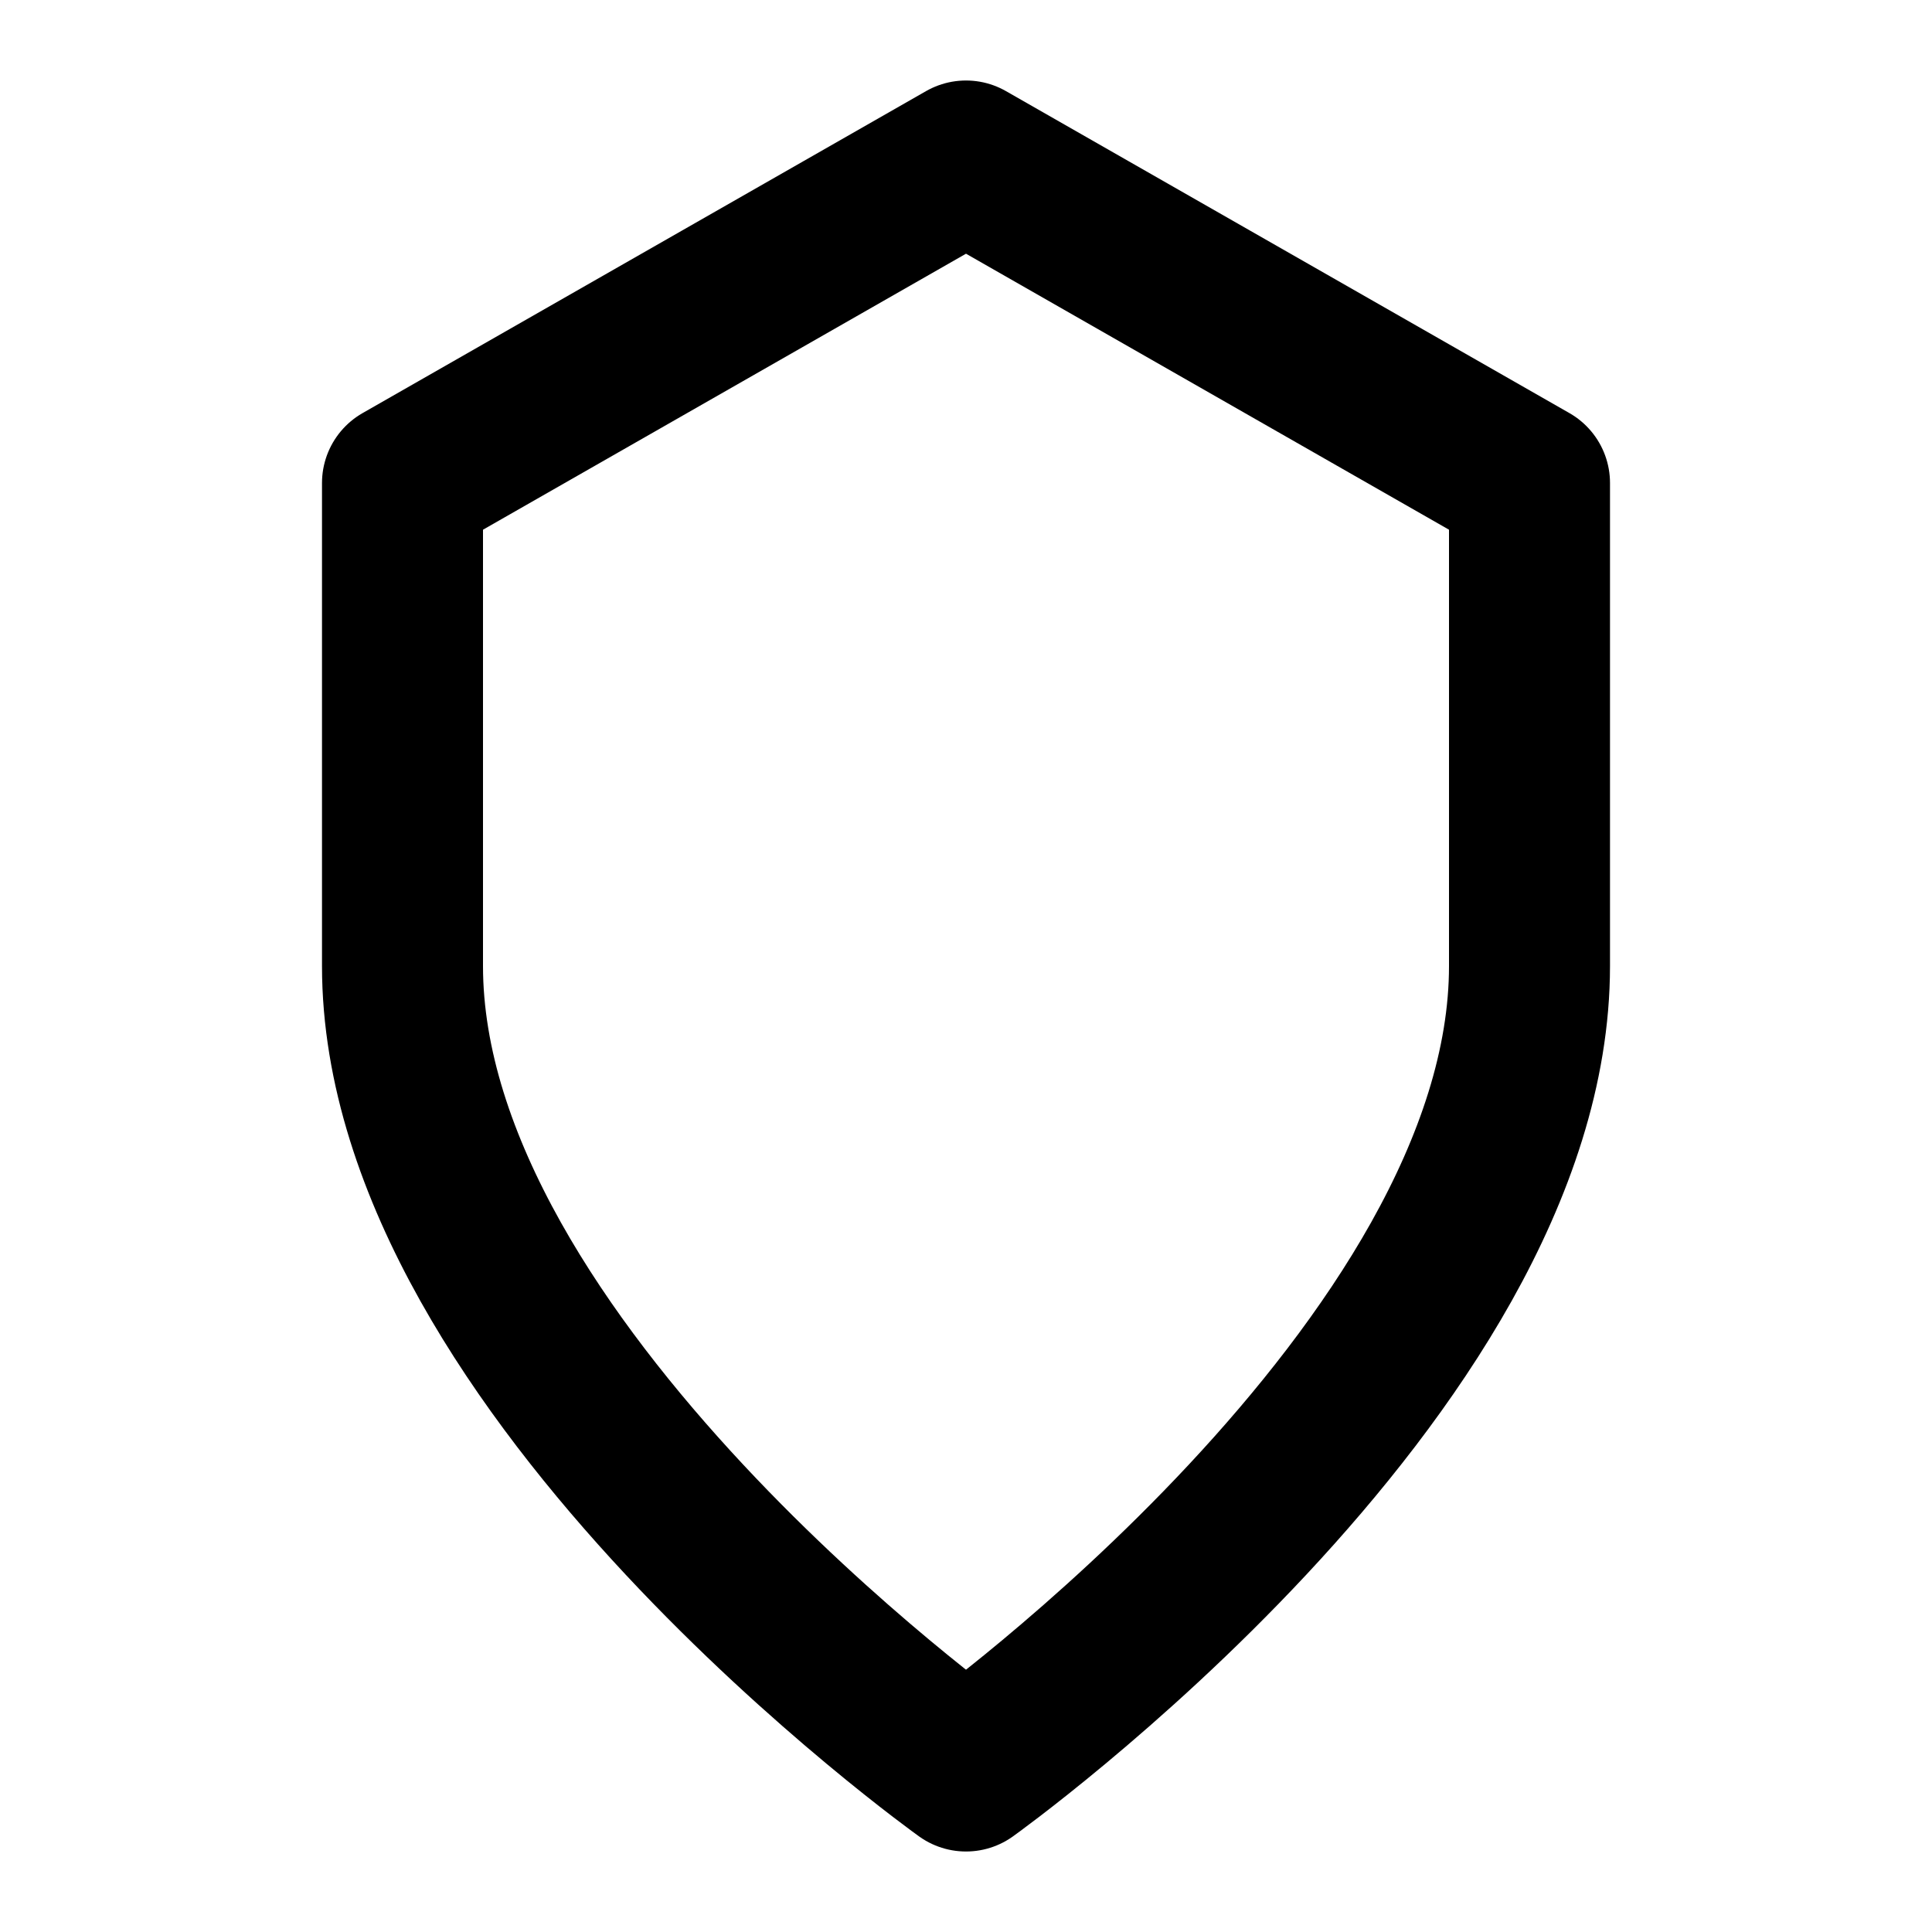 <svg stroke-linejoin="round" stroke-linecap="round" viewBox="0 0 24 24" stroke-width="2" stroke="currentColor" fill="none" xmlns="http://www.w3.org/2000/svg">
  <path d="M12 2l7 4v6c0 5-7 10-7 10S5 17 5 12V6l7-4z"></path>
</svg>

